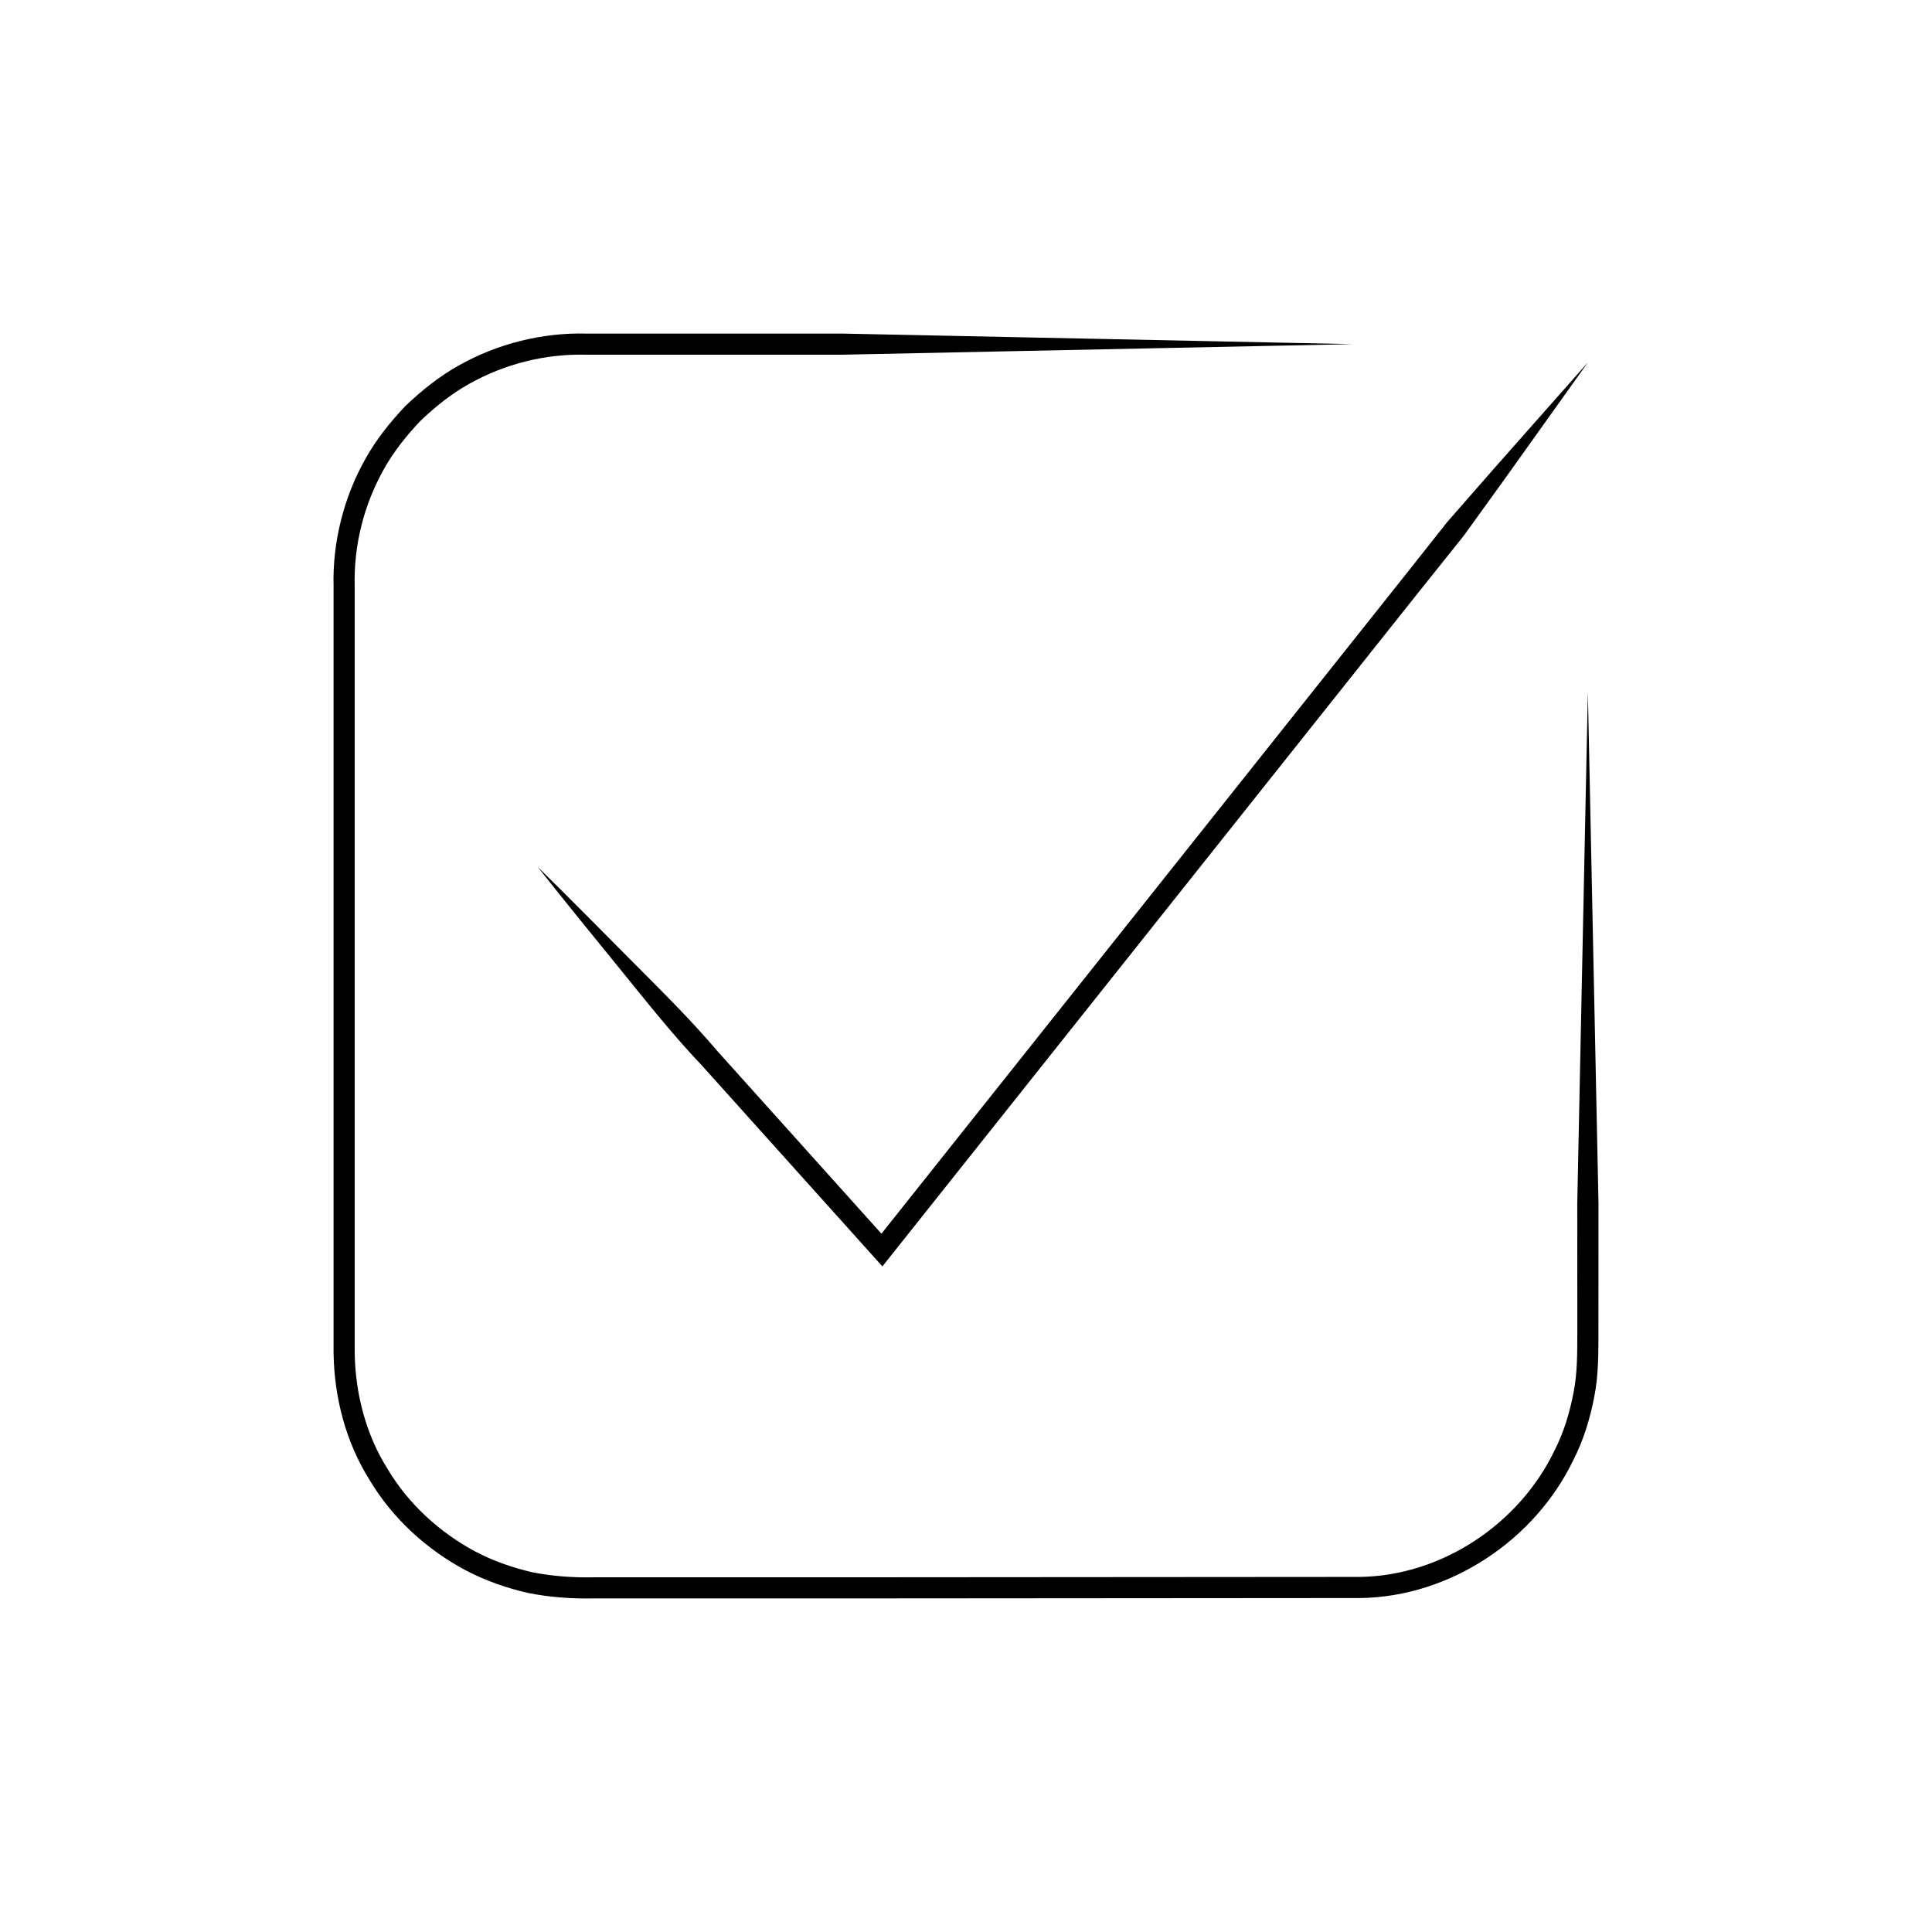<?xml version="1.0" encoding="UTF-8"?>
<!-- The Best Svg Icon site in the world: iconSvg.co, Visit us! https://iconsvg.co -->
<svg fill="#000000" width="800px" height="800px" version="1.1" viewBox="144 144 512 512" xmlns="http://www.w3.org/2000/svg">
 <g>
  <path d="m564.8 327.46-2.809 135.43 0.012 33.855c-0.016 5.742 0.047 11.043-1.008 16.363-1.016 5.277-2.574 10.492-5.035 15.289-9.32 19.461-29.883 33.211-51.578 33.504l-135.34 0.098h-67.715c-5.738 0.113-10.883-0.293-16.246-1.328-5.246-1.219-10.367-2.996-15.141-5.512-9.477-5.082-17.738-12.629-23.246-21.906-5.754-9.152-8.523-19.957-8.695-30.711v-203.14c-0.281-10.957 2.449-21.645 7.731-31.066 2.625-4.723 6.039-8.938 9.738-12.855 3.918-3.699 8.129-7.117 12.852-9.742 9.418-5.285 20.109-8.012 31.066-7.738h67.715l135.43-2.801-135.43-2.801-67.715 0.004c-11.621-0.305-23.609 2.676-33.828 8.465-5.164 2.875-9.777 6.598-14.051 10.652-4.055 4.269-7.773 8.891-10.648 14.051-5.785 10.223-8.77 22.211-8.457 33.828v203.14c0.168 11.766 3.231 23.609 9.512 33.621 6.035 10.141 15.043 18.395 25.418 23.949 5.223 2.754 10.828 4.711 16.578 6.035 5.711 1.152 11.867 1.578 17.418 1.453h67.715l135.51-0.102c23.77-0.348 46.246-15.359 56.438-36.645 2.688-5.258 4.406-10.965 5.516-16.746 1.152-5.781 1.082-11.844 1.098-17.363l0.012-33.855z"/>
  <path d="m377.59 470.94-43.41-48.316c-7.352-8.688-15.516-16.648-23.535-24.738-8.016-8.094-16.023-16.191-24.172-24.168 7.062 8.949 14.258 17.777 21.453 26.609 7.188 8.836 14.234 17.801 22.086 26.039l47.832 53.242 2.062-2.59 140.31-176.42 11.73-14.672 11.004-15.25 21.848-30.625-24.922 28.18-12.383 14.152-11.656 14.73-46.766 58.805z"/>
 </g>
</svg>